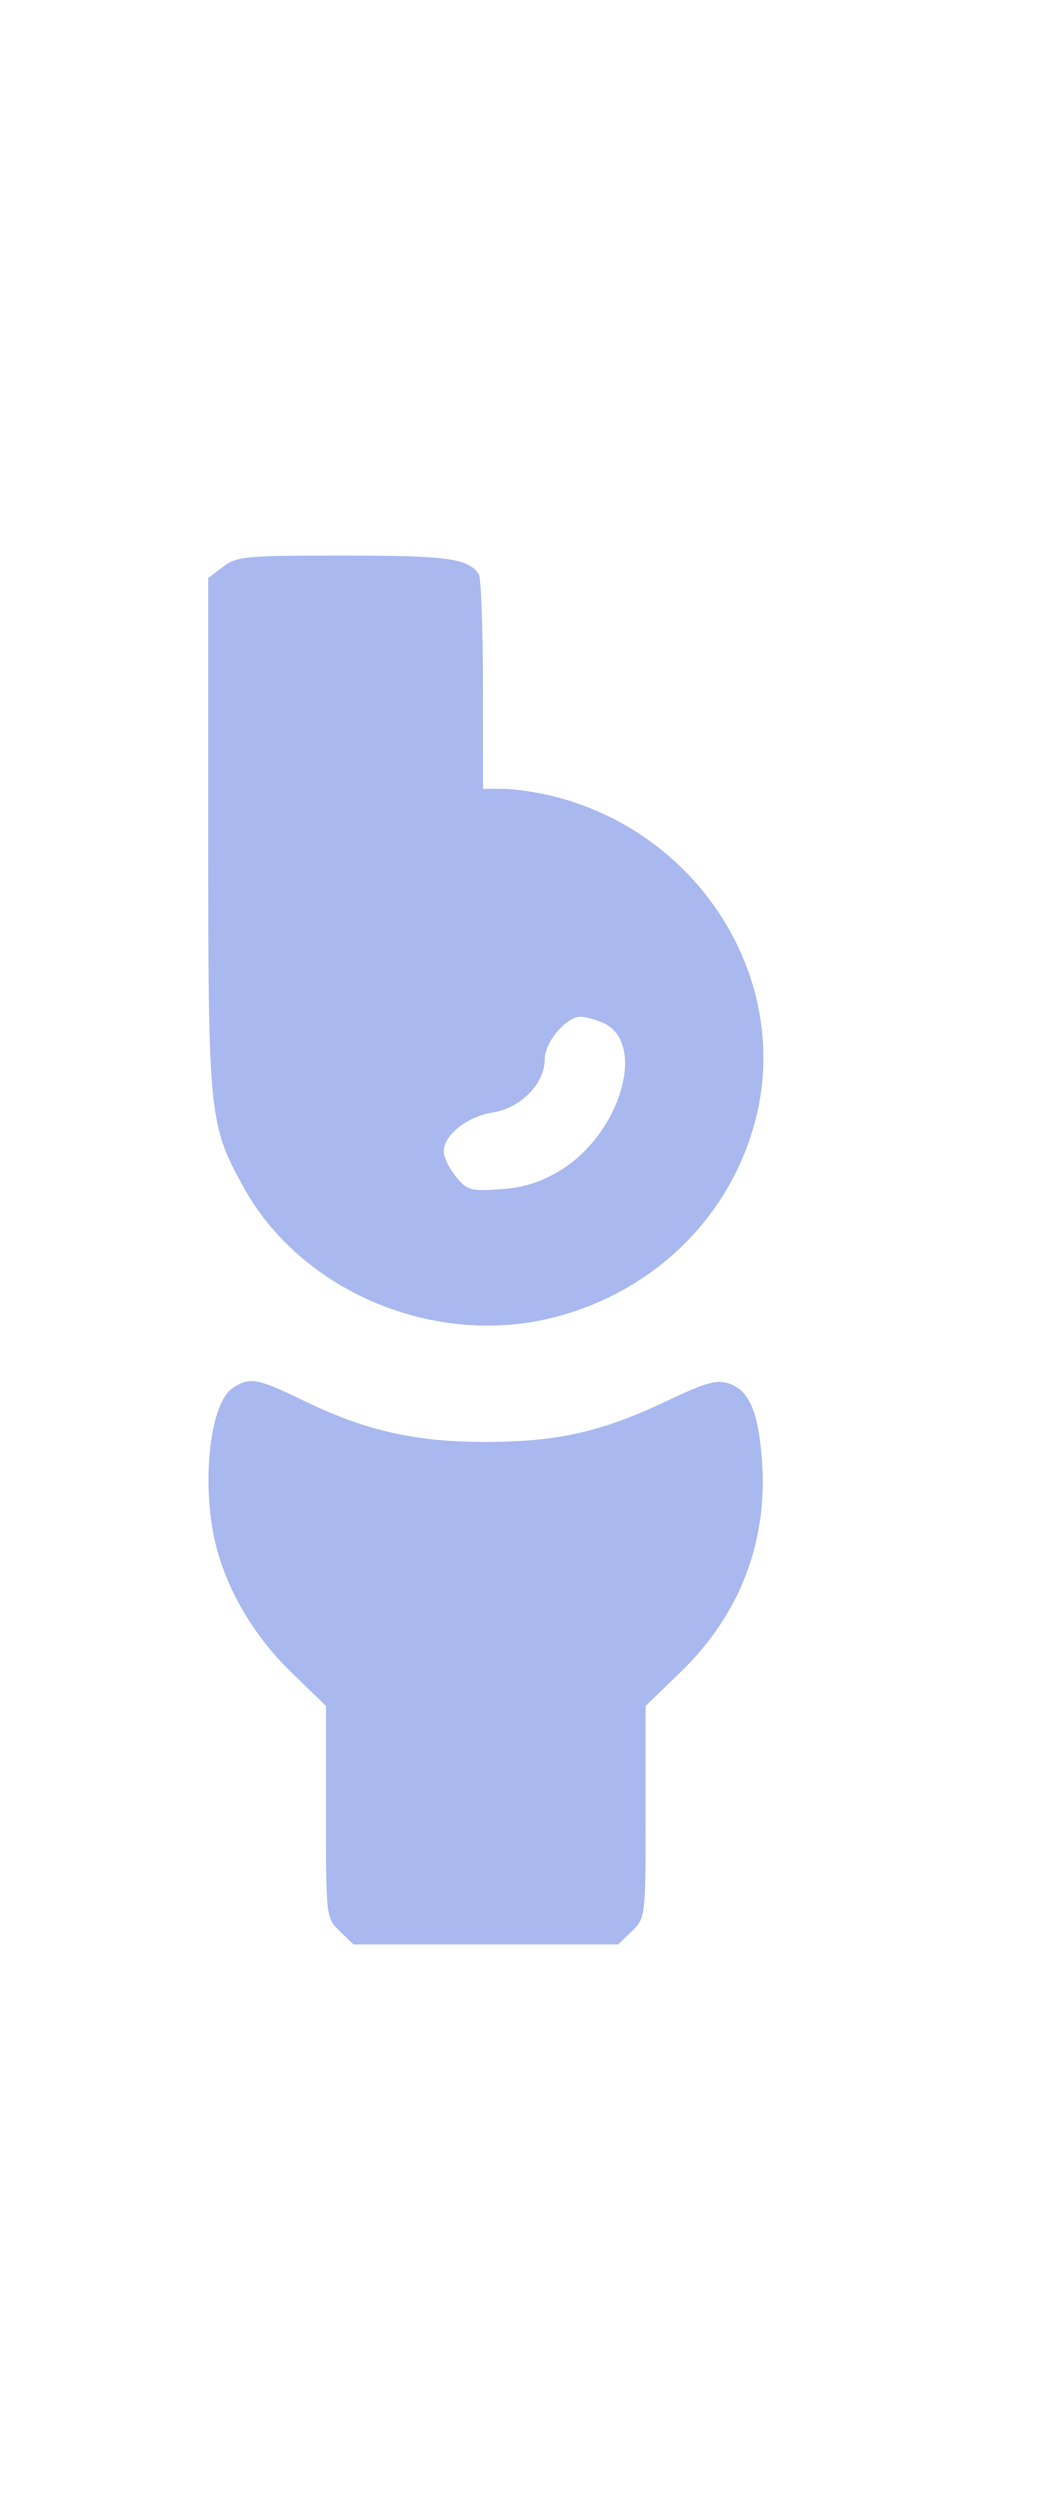 <svg width="15" height="36" viewBox="0 0 15 36" fill="none" xmlns="http://www.w3.org/2000/svg">
<path fill-rule="evenodd" clip-rule="evenodd" d="M3.213 8.162L3 8.324V12.013C3 16.081 3.011 16.19 3.508 17.093C4.334 18.595 6.254 19.405 7.967 18.974C9.402 18.613 10.503 17.549 10.877 16.161C11.42 14.144 10.115 12.017 8 11.473C7.761 11.412 7.43 11.361 7.263 11.36L6.96 11.359L6.959 9.855C6.958 9.028 6.931 8.313 6.898 8.266C6.743 8.041 6.446 8 4.956 8C3.53 8 3.411 8.011 3.213 8.162ZM8.689 14.729C9.33 15.012 8.94 16.336 8.063 16.86C7.784 17.027 7.543 17.102 7.209 17.125C6.778 17.155 6.73 17.142 6.569 16.943C6.473 16.825 6.394 16.662 6.394 16.58C6.394 16.346 6.732 16.077 7.097 16.021C7.501 15.958 7.849 15.604 7.849 15.256C7.849 15.007 8.157 14.641 8.367 14.641C8.433 14.641 8.578 14.681 8.689 14.729ZM3.348 19.992C3.034 20.204 2.904 21.295 3.089 22.156C3.236 22.839 3.638 23.538 4.192 24.076L4.697 24.565V26.091C4.697 27.607 4.698 27.618 4.895 27.808L5.094 28H7H8.907L9.105 27.808C9.302 27.618 9.303 27.607 9.303 26.091V24.565L9.809 24.076C10.668 23.243 11.07 22.187 10.978 21.008C10.924 20.321 10.793 20.022 10.504 19.923C10.327 19.863 10.172 19.906 9.615 20.171C8.68 20.614 8.057 20.758 7.041 20.764C6.011 20.77 5.281 20.608 4.398 20.18C3.701 19.841 3.598 19.823 3.348 19.992Z" fill="#A9B8EF"/>
</svg>
